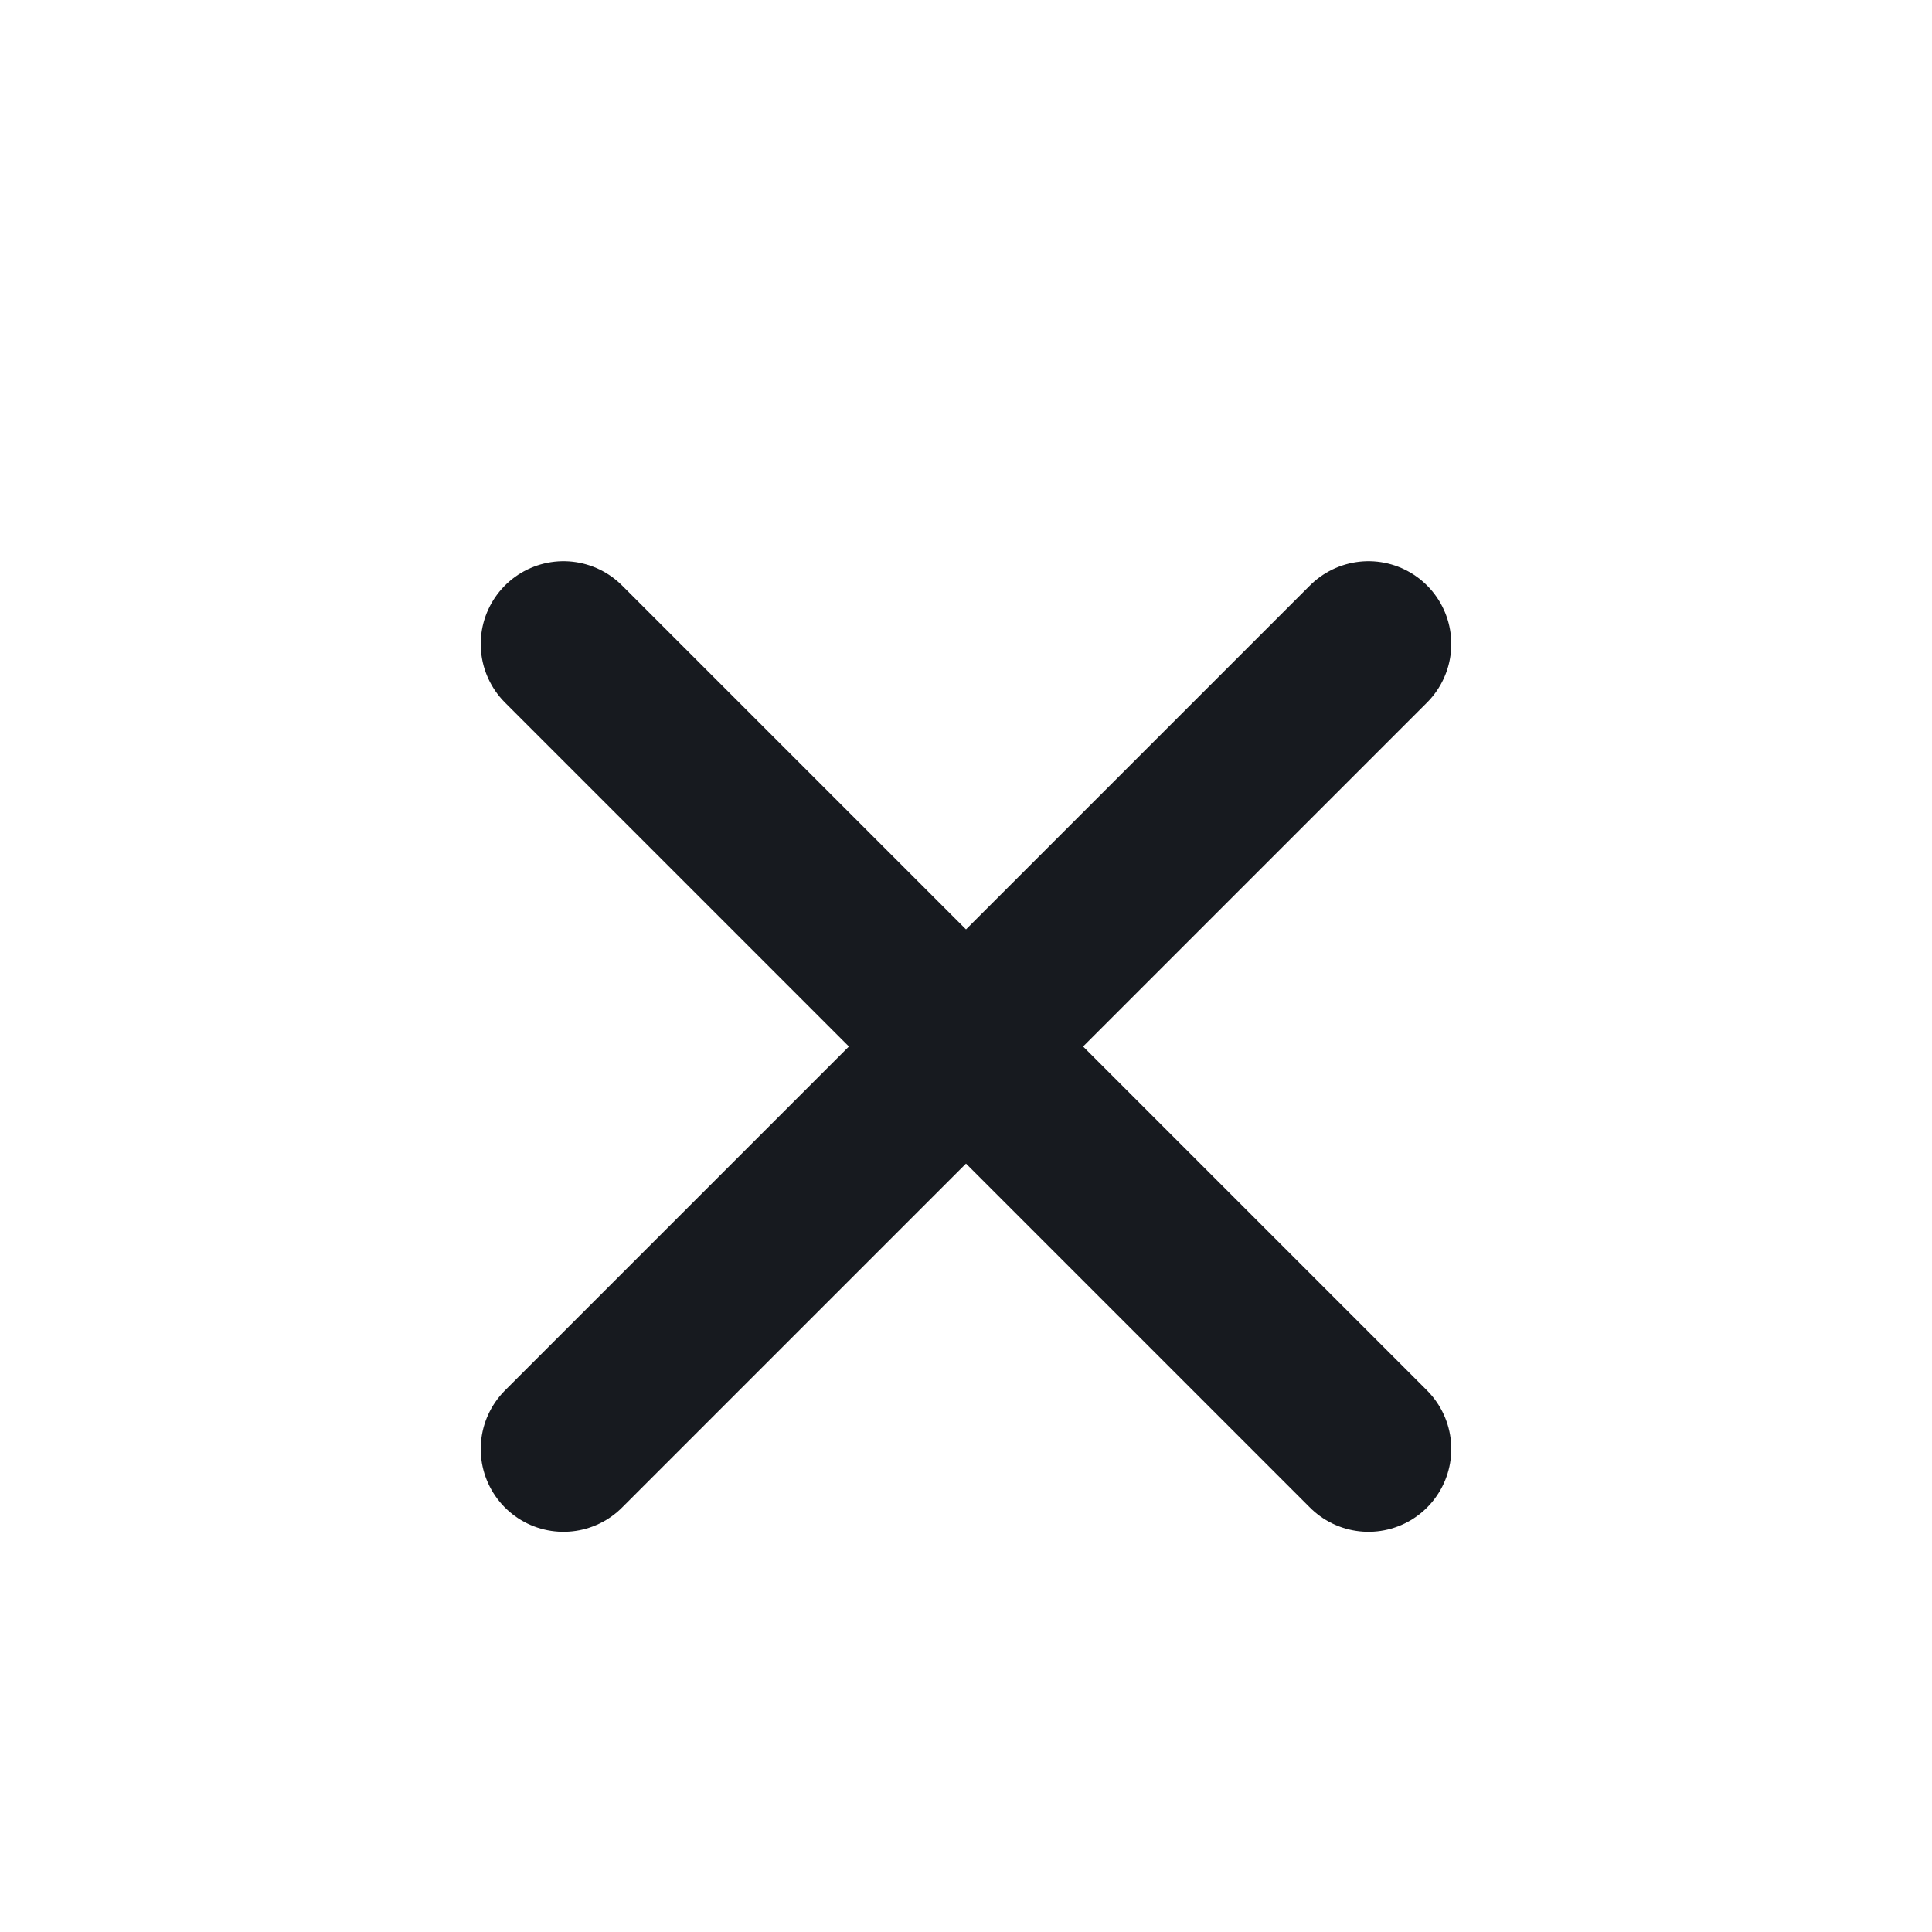 <svg width="24" height="24" viewBox="0 0 24 24" fill="none" xmlns="http://www.w3.org/2000/svg">
<path d="M17 8L7 18" stroke="#171A1F" stroke-width="2.057" stroke-miterlimit="10" stroke-linecap="round"/>
<path d="M17 18L7 8" stroke="#171A1F" stroke-width="2.057" stroke-miterlimit="10" stroke-linecap="round"/>
</svg>
